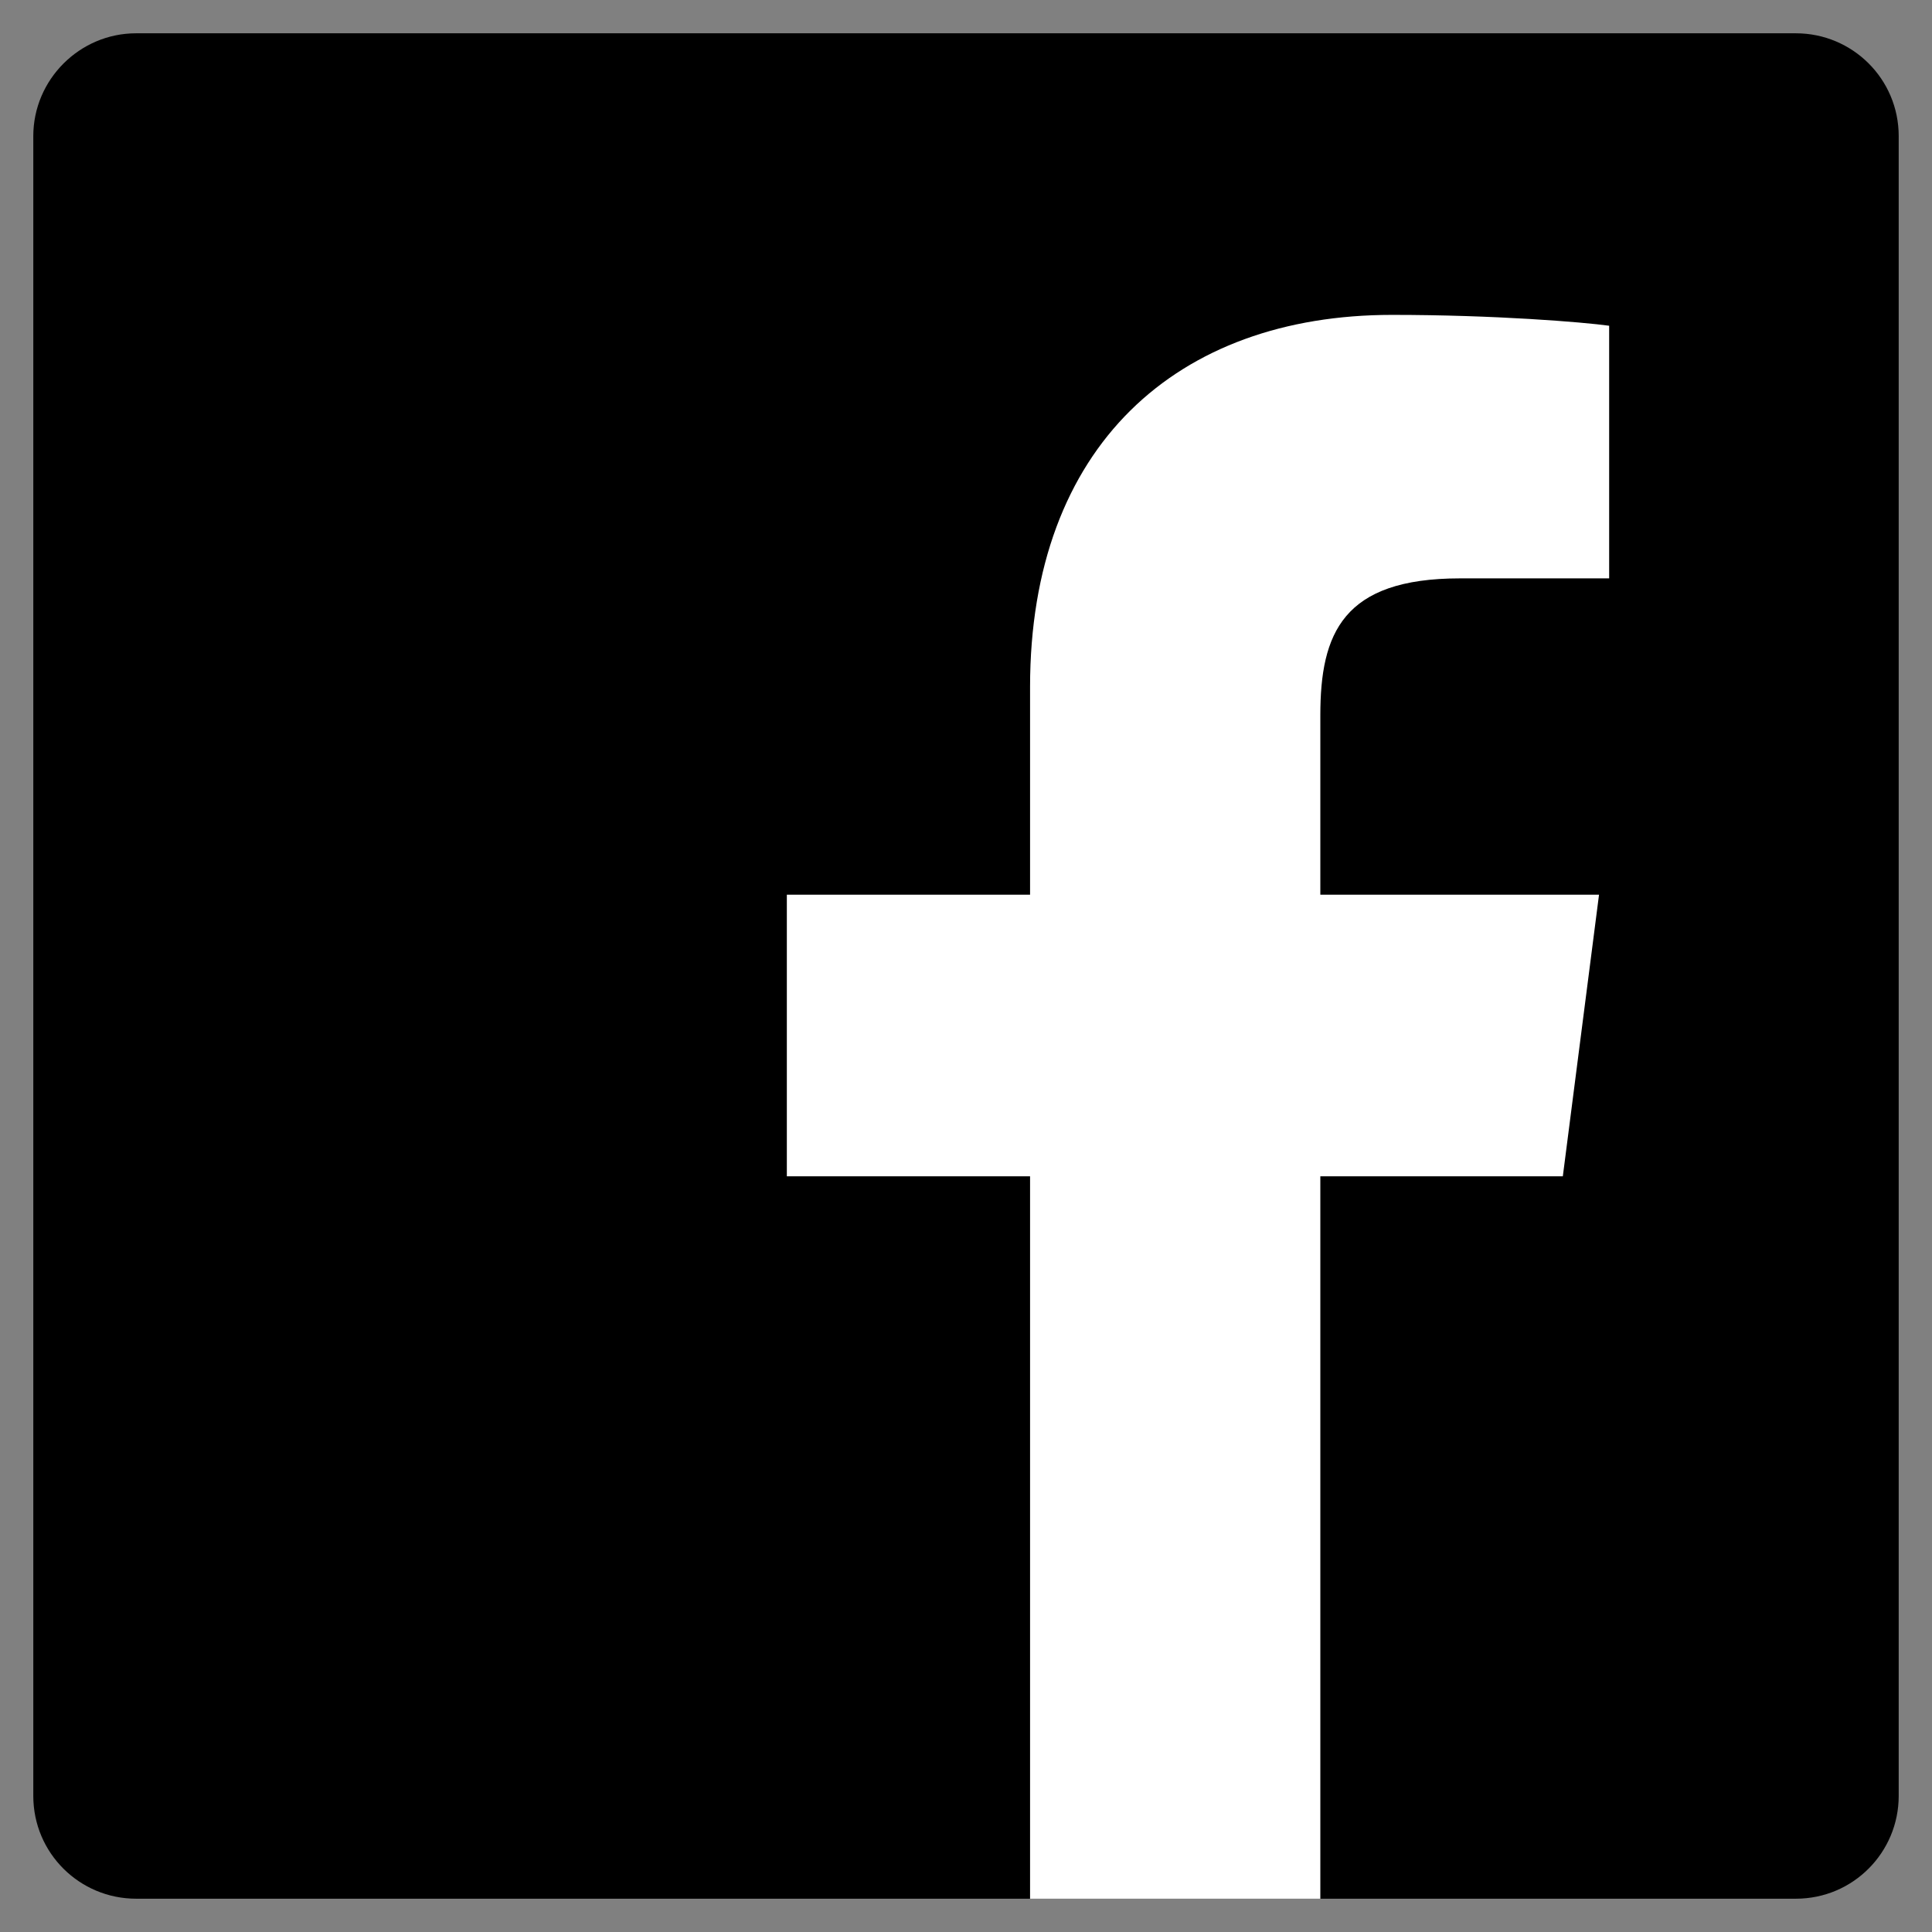 <?xml version="1.0" encoding="utf-8"?>
<!-- Generator: Adobe Illustrator 24.1.0, SVG Export Plug-In . SVG Version: 6.00 Build 0)  -->
<svg version="1.1" id="Layer_1" xmlns="http://www.w3.org/2000/svg" xmlns:xlink="http://www.w3.org/1999/xlink" x="0px" y="0px"
	 viewBox="0 0 266.9 266.9" style="enable-background:new 0 0 266.9 266.9;" xml:space="preserve">
<rect x="0" y="0" width="266.9" height="266.9" fill="#808080" stroke="none"/>
<style type="text/css">
	.st0{fill:#FFFFFF;}
</style>
<path id="Blue_1_" d="M248.1,262.3c7.9,0,14.2-6.4,14.2-14.2V18.8c0-7.9-6.4-14.2-14.2-14.2H18.8C11,4.6,4.6,11,4.6,18.8v229.3
	c0,7.9,6.4,14.2,14.2,14.2H248.1z"/>
<path id="f" class="st0" d="M182.4,262.3v-99.8h33.5l5-38.9h-38.5V98.8c0-11.3,3.1-18.9,19.3-18.9l20.6,0V45
	c-3.6-0.5-15.8-1.5-30-1.5c-29.7,0-50,18.1-50,51.4v28.7h-33.6v38.9h33.6v99.8H182.4z"/>
</svg>
